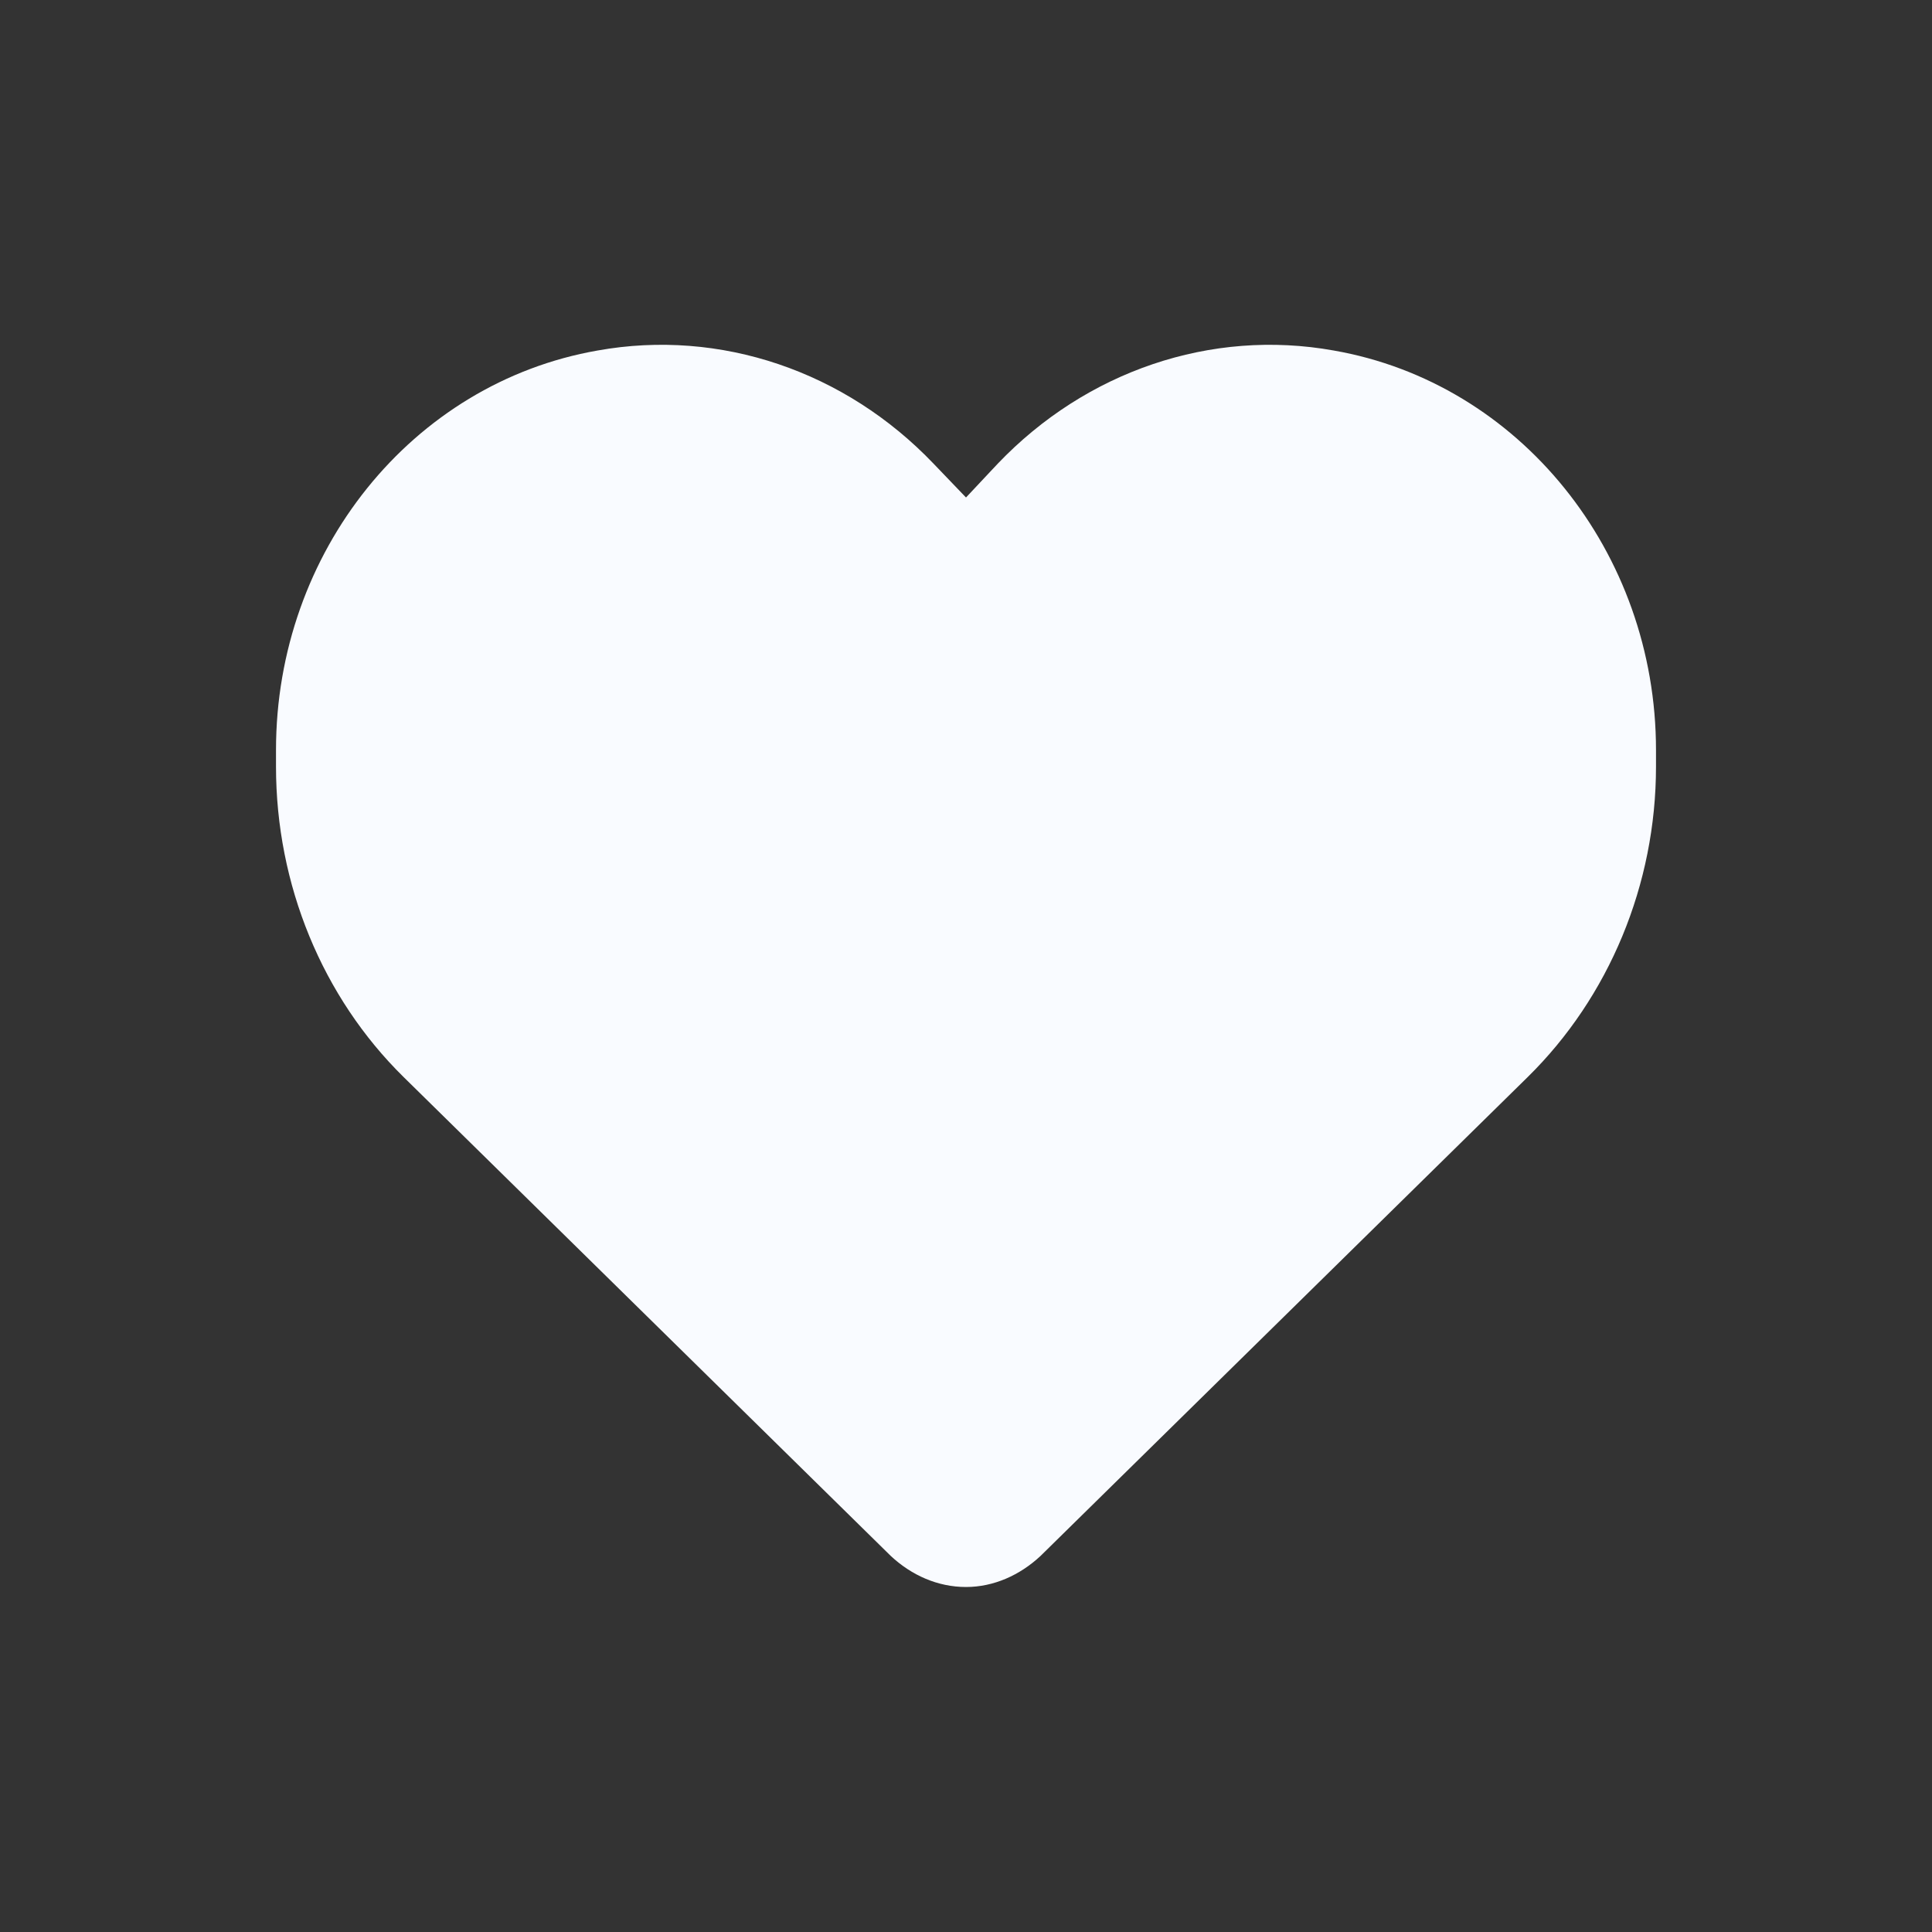 <svg width="28" height="28" viewBox="0 0 28 28" fill="none" xmlns="http://www.w3.org/2000/svg" xmlns:xlink="http://www.w3.org/1999/xlink">
	<rect x="0" y="0" width="28" height="28" fill="#333333" stroke="none"/>
	<defs>
		<clipPath id="clip10_2044">
			<rect id="Component 9" rx="0" width="27" height="27" transform="translate(0.5 0.5)" fill="white" fill-opacity="0"/>
		</clipPath>
	</defs>
	<rect id="Component 9" rx="0" width="27" height="27" transform="translate(0.5 0.5)" fill="#FFFFFF" fill-opacity="0"/>
	<g clip-path="url(#clip10_2044)">
		<path id="Vector" d="M5.85 15.61L12.91 22.55C13.21 22.83 13.59 23 14 23C14.4 23 14.78 22.83 15.08 22.55L22.14 15.61C23.32 14.45 24 12.82 24 11.11L24 10.87C24 8 22.02 5.55 19.33 5.08C17.55 4.76 15.74 5.38 14.46 6.72L14 7.21L13.53 6.72C12.25 5.38 10.44 4.76 8.66 5.08C5.97 5.55 4 8 4 10.87L4 11.11C4 12.82 4.67 14.45 5.85 15.61Z" fill="#F9FBFF" fill-opacity="1" fill-rule="nonzero"/>
	</g>
</svg>
